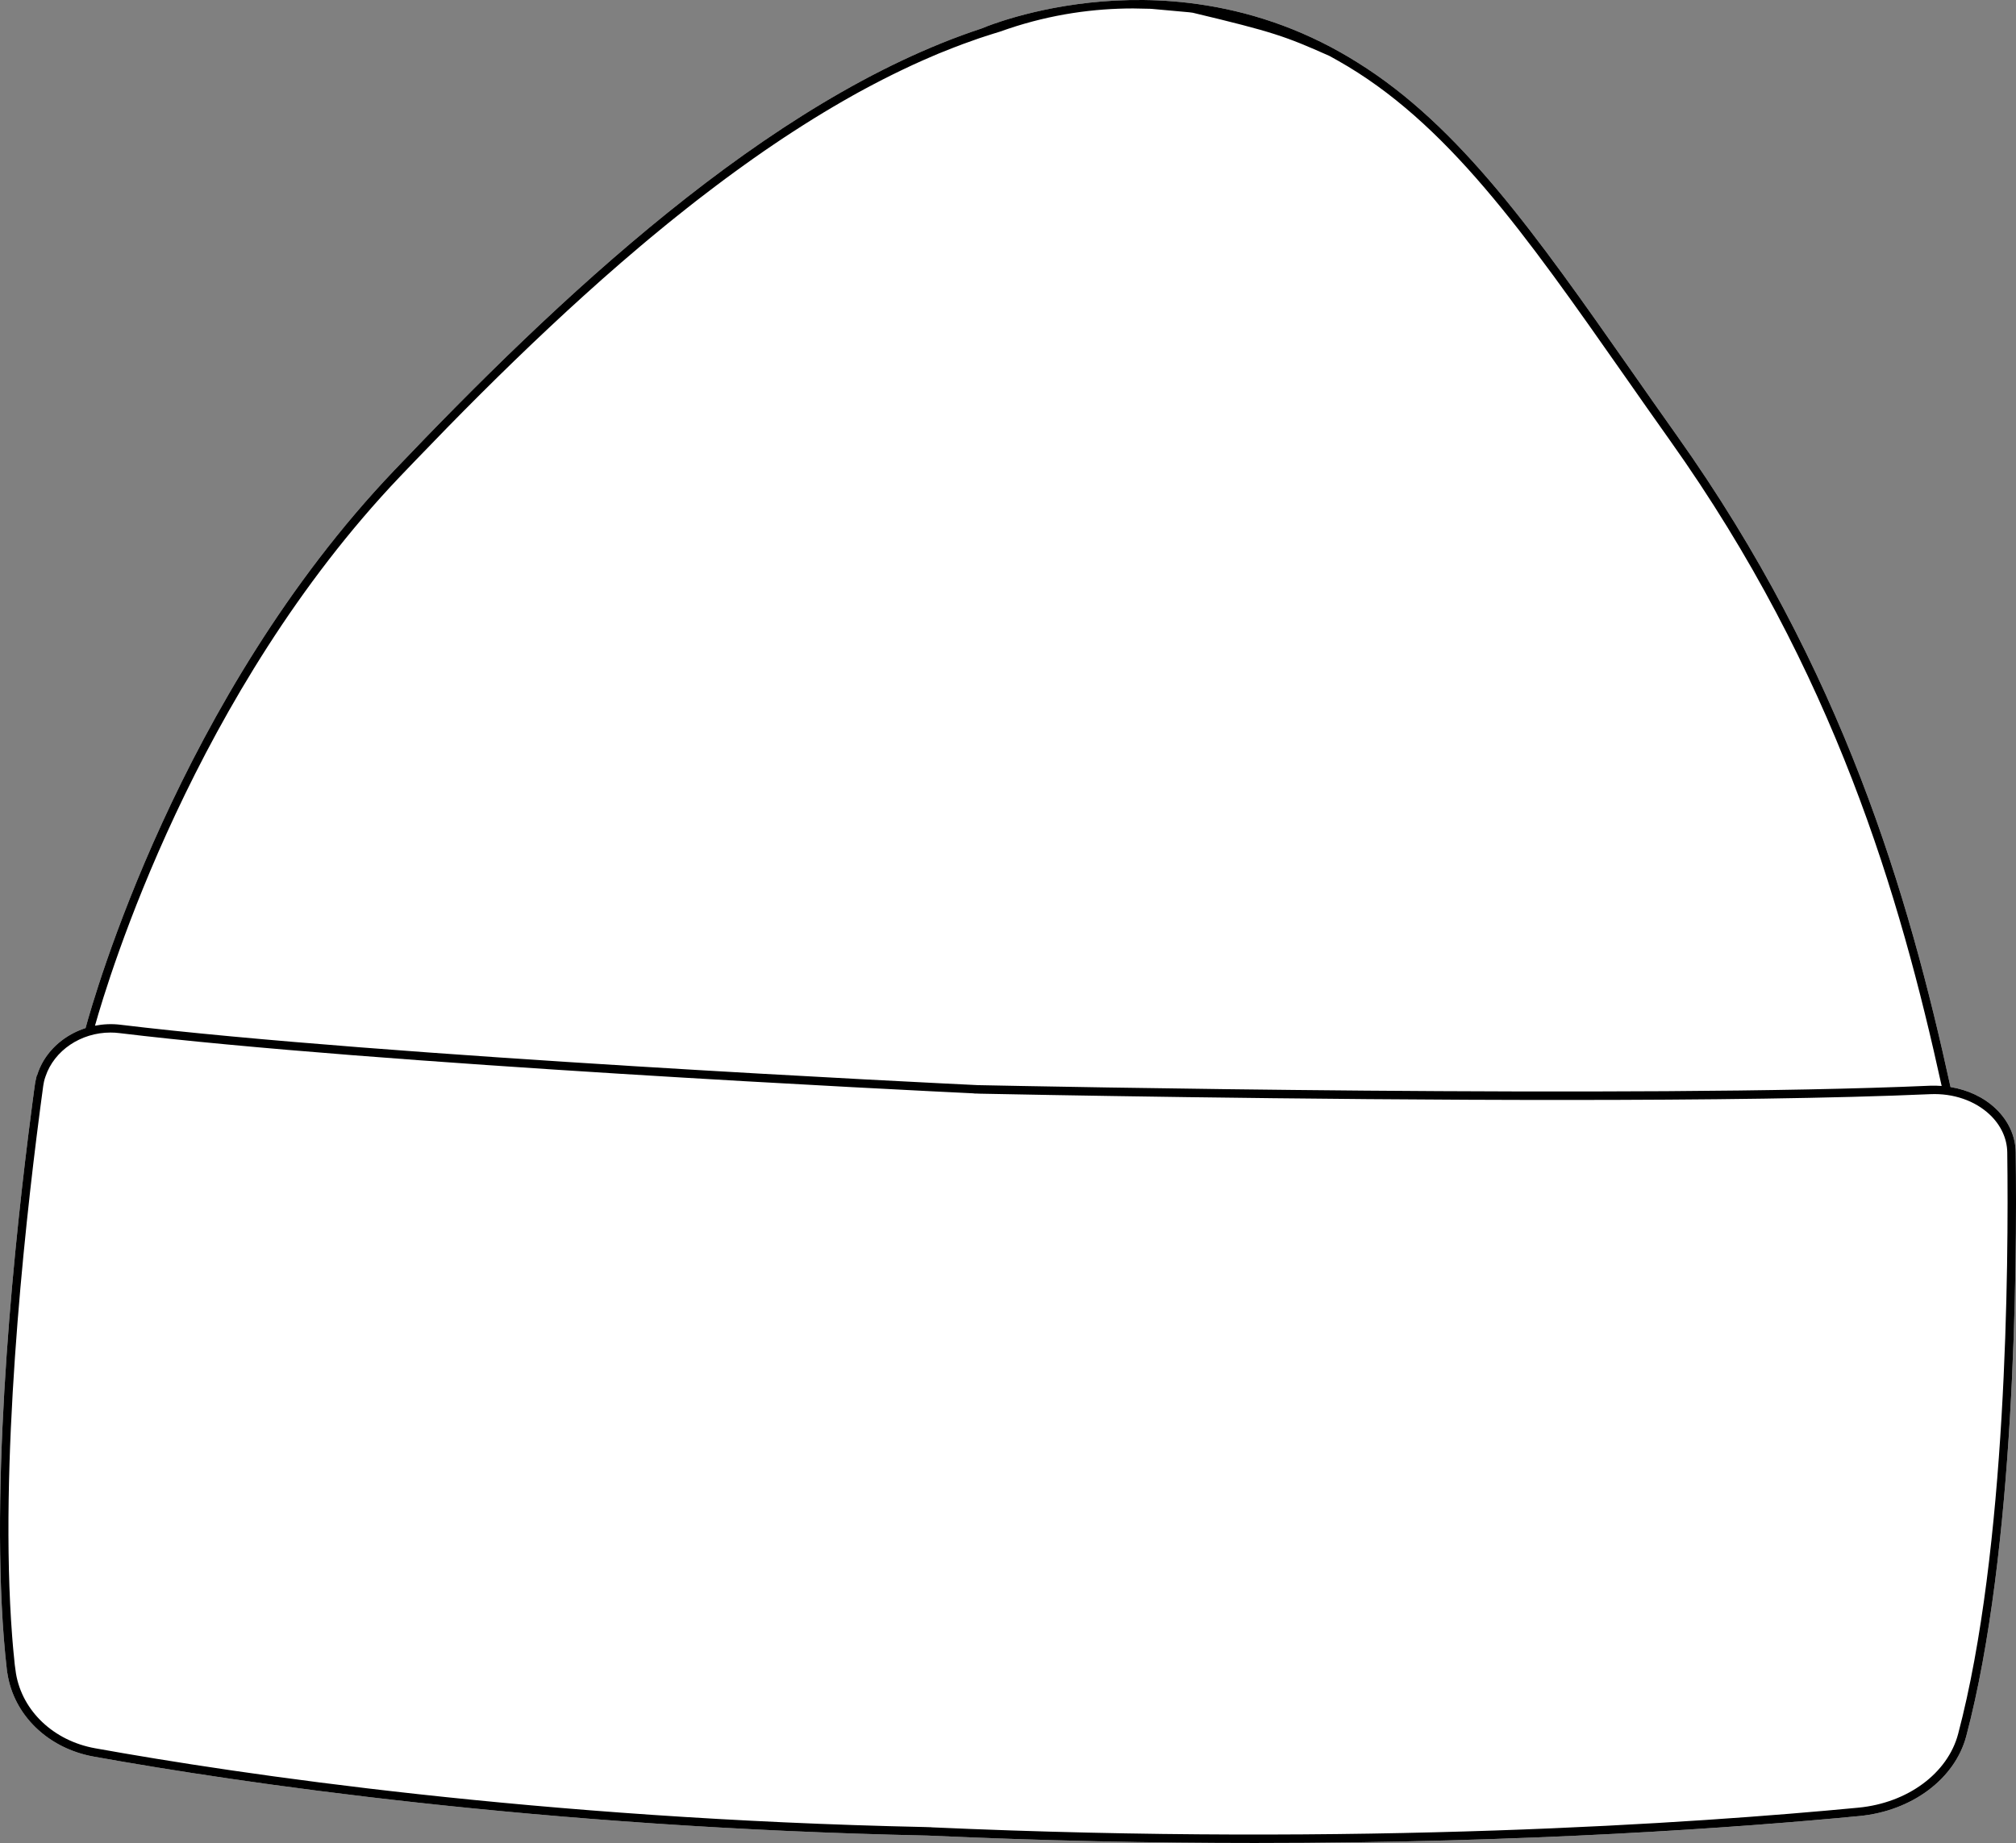 <?xml version="1.0" encoding="UTF-8"?><svg id="Layer_2" xmlns="http://www.w3.org/2000/svg" viewBox="0 0 477.54 436.66"><rect x="0" y="0" width="477.54" height="436.66" fill="#808080" stroke="none"/><defs><style>.cls-1{fill:#fff;}</style></defs><g id="Layer_2-2"><path class="cls-1" d="M.91,388.19c.22,2.74.45,5.15.71,7.37l.09.81h.03c1.47,9.94,9.58,17.86,20.45,19.82,34.27,6.16,105.41,16.77,197.49,18.71,27.59,1.25,53.58,1.76,77.58,1.76,64.68,0,114.92-3.67,143.14-6.38,12.49-1.19,22.68-8.81,25.36-18.94,11.62-43.94,12.06-111.37,11.71-138.33-.04-3.83-1.74-7.51-4.76-10.37-2.82-2.67-6.57-4.42-10.68-5.09-9.87-45.18-25.35-98.79-64.83-154.37-3.72-5.24-7.3-10.35-10.78-15.33-22.55-32.2-40.6-57.95-64.87-73.05-1.29-.81-2.58-1.58-3.87-2.31-12.37-7.01-24.72-10.44-36.01-11.79-.02,0-.04,0-.06-.01-19.68-2.32-36.17,1.71-44.07,4.24-3.22,1.03-5.01,1.81-5.01,1.81-50.79,16.73-100.88,64.53-139.19,104.75C42.38,165,22.13,236.7,20.27,243.58c-4.78,1.54-8.77,4.9-10.77,9.3-.01,0-.01.01-.01.01-.28.63-.53,1.28-.73,1.95h-.06l-.19.84c-.13.57-.22,1.03-.27,1.47l-.06.45-.14.98c-.02.16-.04.33-.06.49-.07.53-.15,1.07-.22,1.63-.1.73-.2,1.48-.29,2.24-3.82,29.23-9.75,84.36-6.56,125.25Z"/><path d="M7.47,262.94c.09-.76.19-1.51.29-2.24.07-.56.15-1.1.22-1.63.02-.16.04-.33.06-.49l.14-.98.06-.45c.05-.44.14-.9.27-1.47l.19-.84h.06c.2-.67.45-1.32.73-1.95,0,0,0-.01.01-.01,2-4.4,5.99-7.76,10.77-9.3,1.86-6.88,22.11-78.58,73.07-132.09C131.65,71.27,181.74,23.47,232.53,6.74c0,0,1.79-.78,5.01-1.81,7.9-2.53,24.39-6.56,44.07-4.24.02.01.04.01.06.01,11.29,1.35,23.64,4.78,36.01,11.79,1.29.73,2.58,1.5,3.87,2.31,24.27,15.1,42.32,40.85,64.87,73.05,3.48,4.98,7.06,10.09,10.78,15.33,39.48,55.58,54.96,109.19,64.83,154.37,4.11.67,7.86,2.42,10.68,5.09,3.02,2.86,4.72,6.54,4.76,10.37.35,26.96-.09,94.39-11.71,138.33-2.68,10.13-12.87,17.75-25.36,18.94-28.22,2.71-78.46,6.38-143.14,6.38-24,0-49.99-.51-77.58-1.76-92.08-1.94-163.22-12.55-197.49-18.71-10.87-1.96-18.98-9.88-20.45-19.82h-.03l-.09-.81c-.26-2.22-.49-4.63-.71-7.37-3.19-40.89,2.74-96.02,6.56-125.25ZM395.57,104.34c-3.72-5.24-7.31-10.36-10.79-15.34-23.51-33.57-42.1-60.1-67.84-74.62t-.02-.01l-2.01-1.12c-10.5-4.67-13.28-5.67-32.37-10.23-.28-.04-.55-.08-.83-.11l-8.81-.8c-.17,0-.34-.02-.51-.03l-3.96-.08c-9.21,0-19.25,1.33-29.68,4.84-.64.21-1.28.44-1.93.67-.49.15-.97.29-1.46.45-.7.21-1.4.44-2.1.67-.07.02-.15.05-.23.08-.73.23-1.47.48-2.2.75-.93.32-1.87.65-2.8,1-.73.26-1.46.54-2.18.83-.8.3-1.59.62-2.39.95-.8.31-1.59.64-2.39.99-1.6.68-3.19,1.38-4.78,2.11-.79.36-1.59.73-2.38,1.12-.79.37-1.58.75-2.37,1.15-.01,0-.02,0-.02.01-.79.38-1.58.78-2.37,1.19-.77.39-1.54.79-2.31,1.2-.59.3-1.17.61-1.75.93-.54.29-1.09.59-1.63.88-.51.28-1.01.56-1.51.84-.76.42-1.51.85-2.27,1.29-.78.44-1.57.9-2.35,1.37-.7.41-1.4.83-2.1,1.25-.87.52-1.74,1.05-2.6,1.59-.78.48-1.56.97-2.34,1.47-.78.49-1.56.99-2.34,1.5-1.55,1-3.1,2.03-4.65,3.08-.77.52-1.55,1.04-2.32,1.58-.82.56-1.64,1.13-2.45,1.71-.72.5-1.44,1.01-2.16,1.54-.77.54-1.53,1.09-2.3,1.66-.77.55-1.53,1.11-2.29,1.68-.76.56-1.52,1.13-2.28,1.71-.77.57-1.54,1.15-2.3,1.75-.75.56-1.5,1.14-2.24,1.72-.76.59-1.51,1.17-2.25,1.77-.76.59-1.51,1.19-2.25,1.79-1.5,1.19-2.99,2.4-4.47,3.63-1.48,1.21-2.96,2.44-4.43,3.69-1.47,1.24-2.93,2.49-4.39,3.75-3,2.6-5.98,5.23-8.92,7.9-1.33,1.2-2.66,2.41-3.98,3.63-1.41,1.29-2.81,2.59-4.2,3.91-11.15,10.45-21.75,21.13-31.61,31.41-1.24,1.29-2.46,2.56-3.67,3.83C46.11,163.98,25.63,231.85,22.5,243.02c1.94-.38,3.96-.48,6.01-.23,62.03,7.51,194.69,13.91,203.09,14.31,12.57.26,156.98,3.17,225.56.14.93-.04,1.86-.01,2.77.06-9.84-44.84-25.28-97.95-64.36-152.96ZM2.88,387.69l.08,1.01c.04.4.07.8.1,1.19.02.2.04.38.05.58.04.4.08.79.11,1.18.02.22.04.44.07.66.03.34.06.69.1,1.02.02.22.04.43.06.64.02.19.04.37.06.55l.28,2.03c1.53,8.87,8.91,15.9,18.76,17.67,17.07,3.07,43.29,7.24,76.71,10.89,33.42,3.65,74.03,6.79,119.85,7.77.19.01.38.01.57.02.33.01.66.02.99.03v.02c101.41,4.53,181.01-.97,219.54-4.66,11.66-1.12,21.15-8.13,23.62-17.46,11.56-43.7,11.99-110.92,11.64-137.79-.04-3.29-1.51-6.46-4.13-8.94-3.52-3.33-8.66-5.1-14.1-4.86-45.56,2.02-124.56,1.41-176.2.7-25.4-.35-44.18-.72-49.1-.82-.04-.02-.18-.02-.39-.02-.51-.02-.82-.02-.88-.02v-.03c-14.04-.67-141.83-6.94-202.4-14.28-.71-.09-1.41-.13-2.1-.13-7.01,0-13.32,4.24-15.38,10.38-.04.1-.35.93-.5,1.96-.03.15-.05.29-.07.43l-.19,1.44c-.09.65-.18,1.32-.27,2-.08.59-.16,1.2-.24,1.81l-.13,1c-3.8,29.18-9.61,83.57-6.51,124.03Z"/></g></svg>